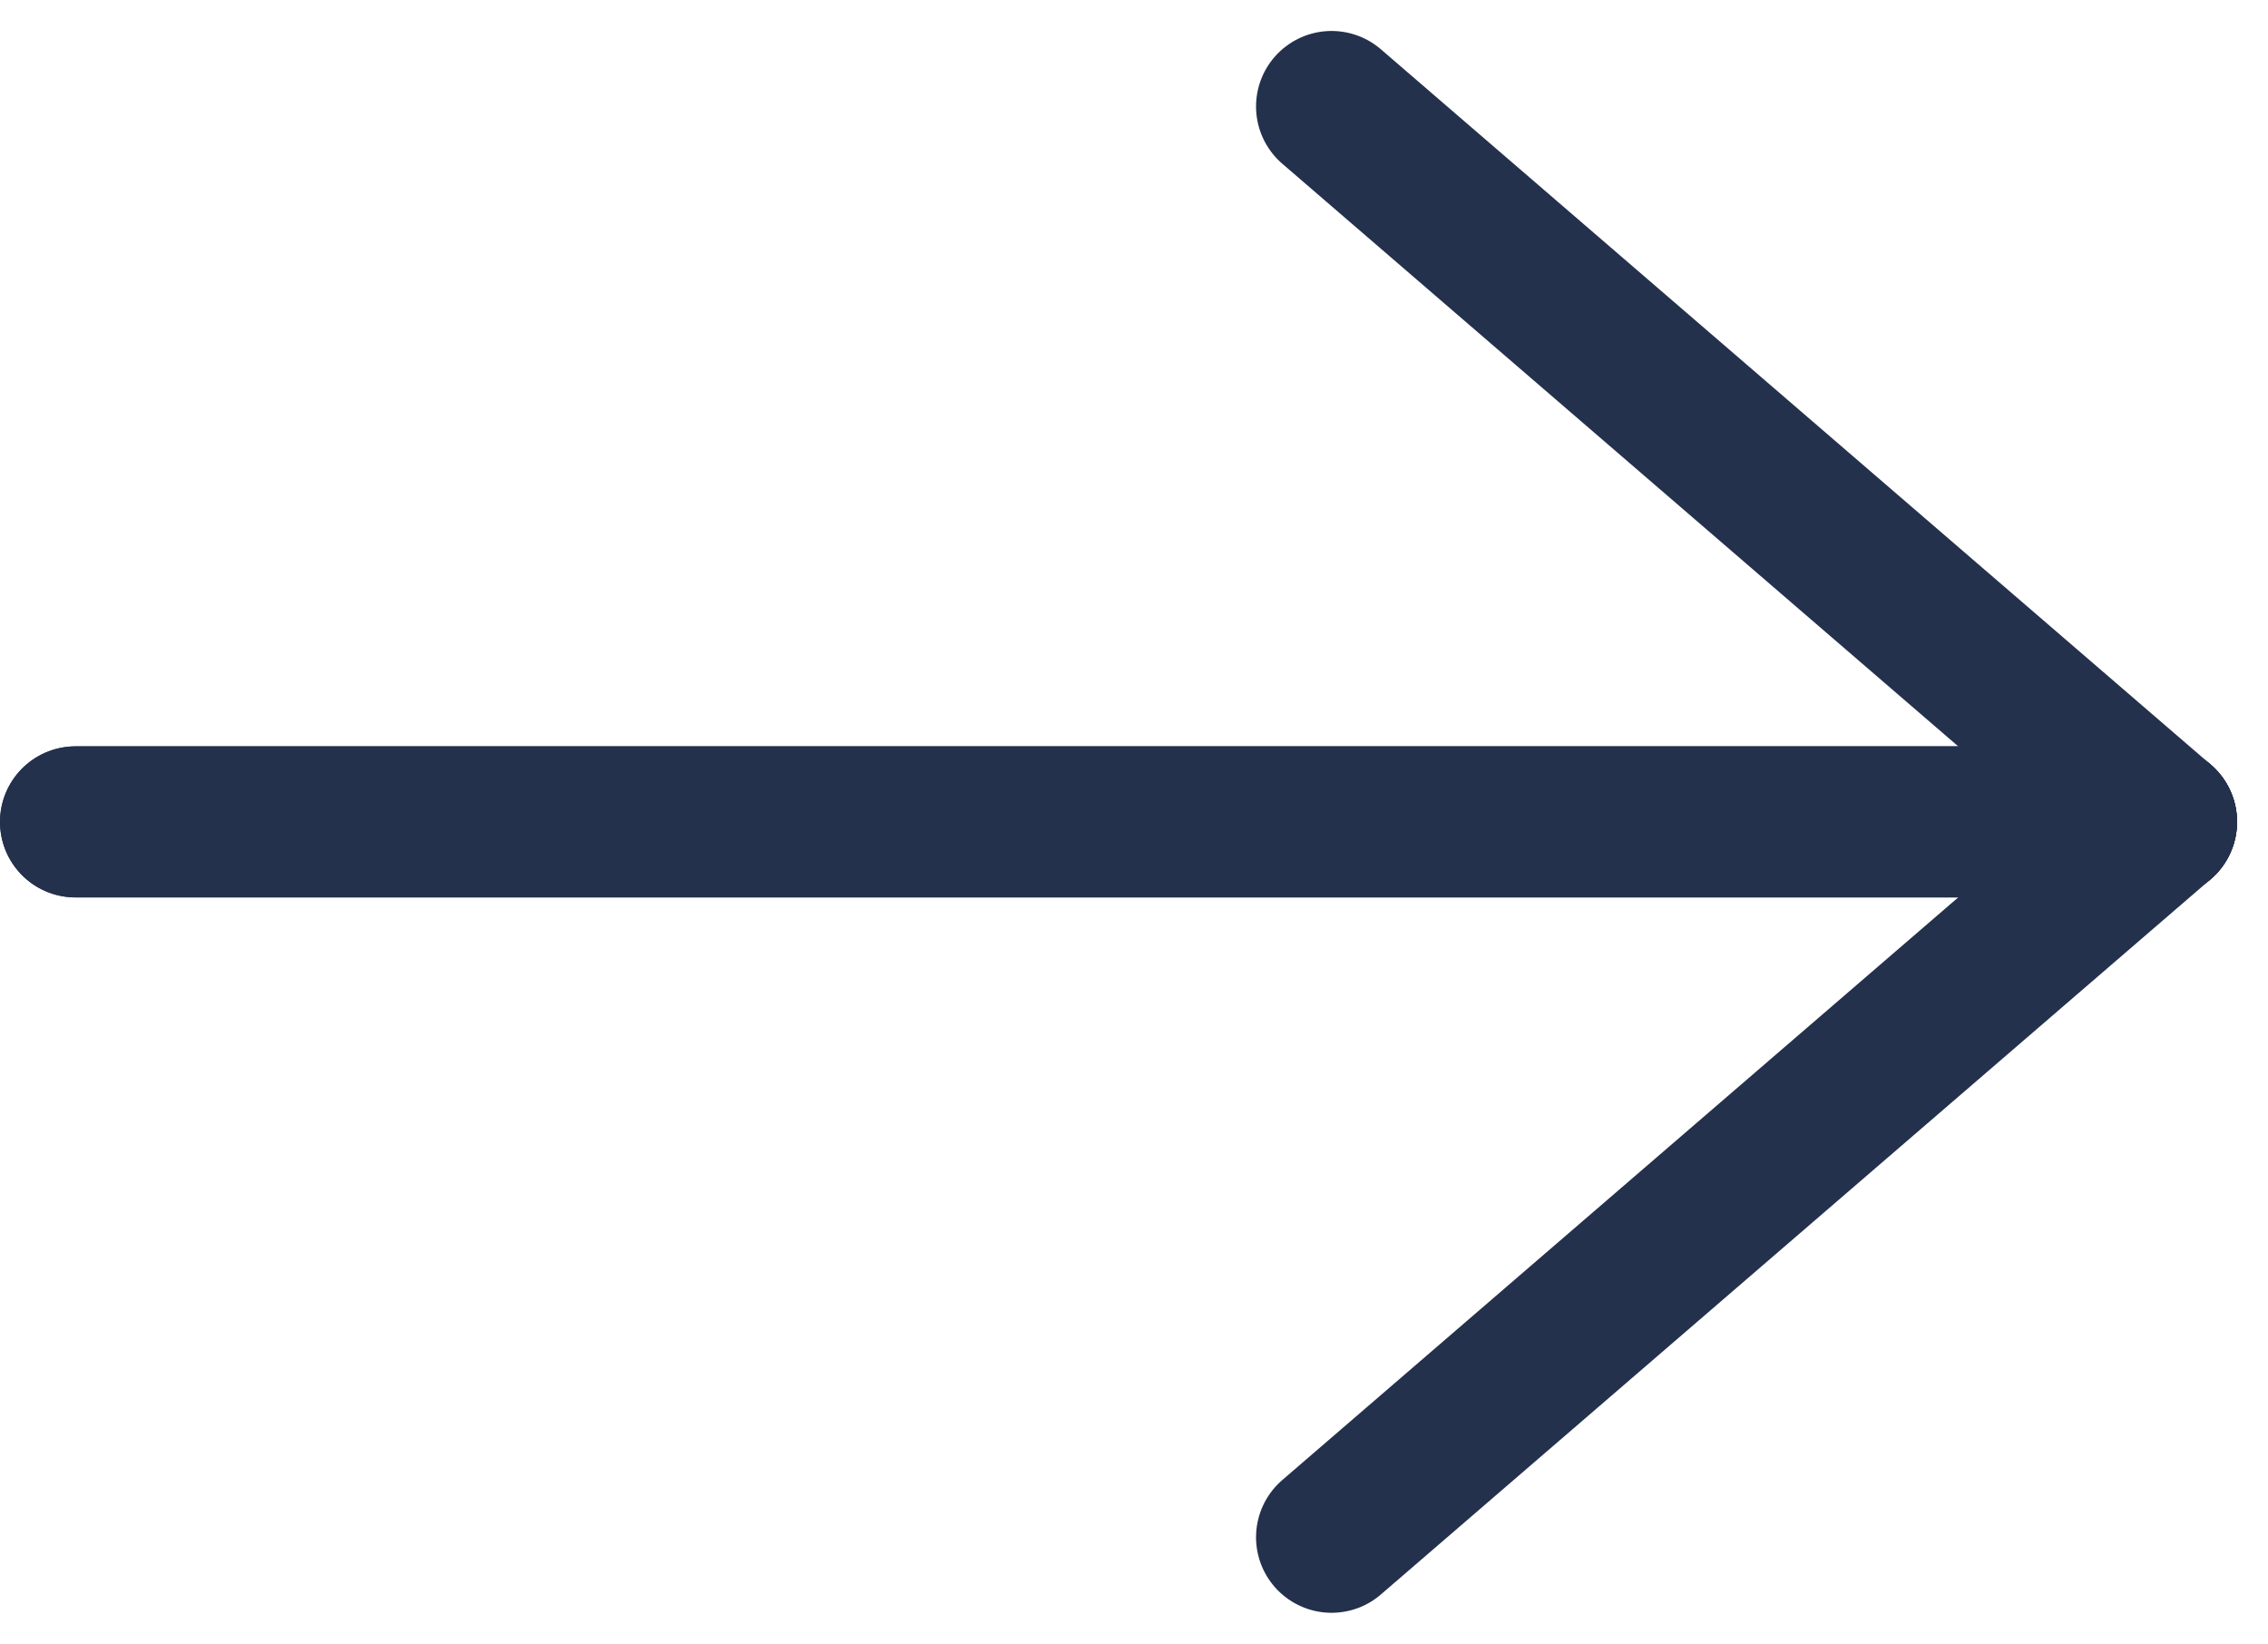 <svg xmlns="http://www.w3.org/2000/svg" width="15.016" height="10.882" viewBox="0 0 15.016 10.882">
  <g id="Groupe_207" data-name="Groupe 207" transform="translate(0.5 0.705)" style="isolation: isolate">
    <g id="Groupe_13" data-name="Groupe 13" transform="translate(0)">
      <g id="Groupe_14" data-name="Groupe 14" transform="translate(0 4.736)">
        <line id="Ligne_1" data-name="Ligne 1" x2="13.811" fill="none" stroke="#24314c" stroke-linecap="round" stroke-width="1"/>
        <line id="Ligne_2" data-name="Ligne 2" y1="4.736" x2="5.495" transform="translate(8.316)" fill="none" stroke="#24314c" stroke-linecap="round" stroke-width="1"/>
      </g>
      <g id="Groupe_15" data-name="Groupe 15">
        <line id="Ligne_1-2" data-name="Ligne 1" x2="13.811" transform="translate(0 4.736)" fill="none" stroke="#24314c" stroke-linecap="round" stroke-width="1"/>
        <line id="Ligne_2-2" data-name="Ligne 2" x2="5.495" y2="4.736" transform="translate(8.316)" fill="none" stroke="#24314c" stroke-linecap="round" stroke-width="1"/>
      </g>
    </g>
  </g>
</svg>
